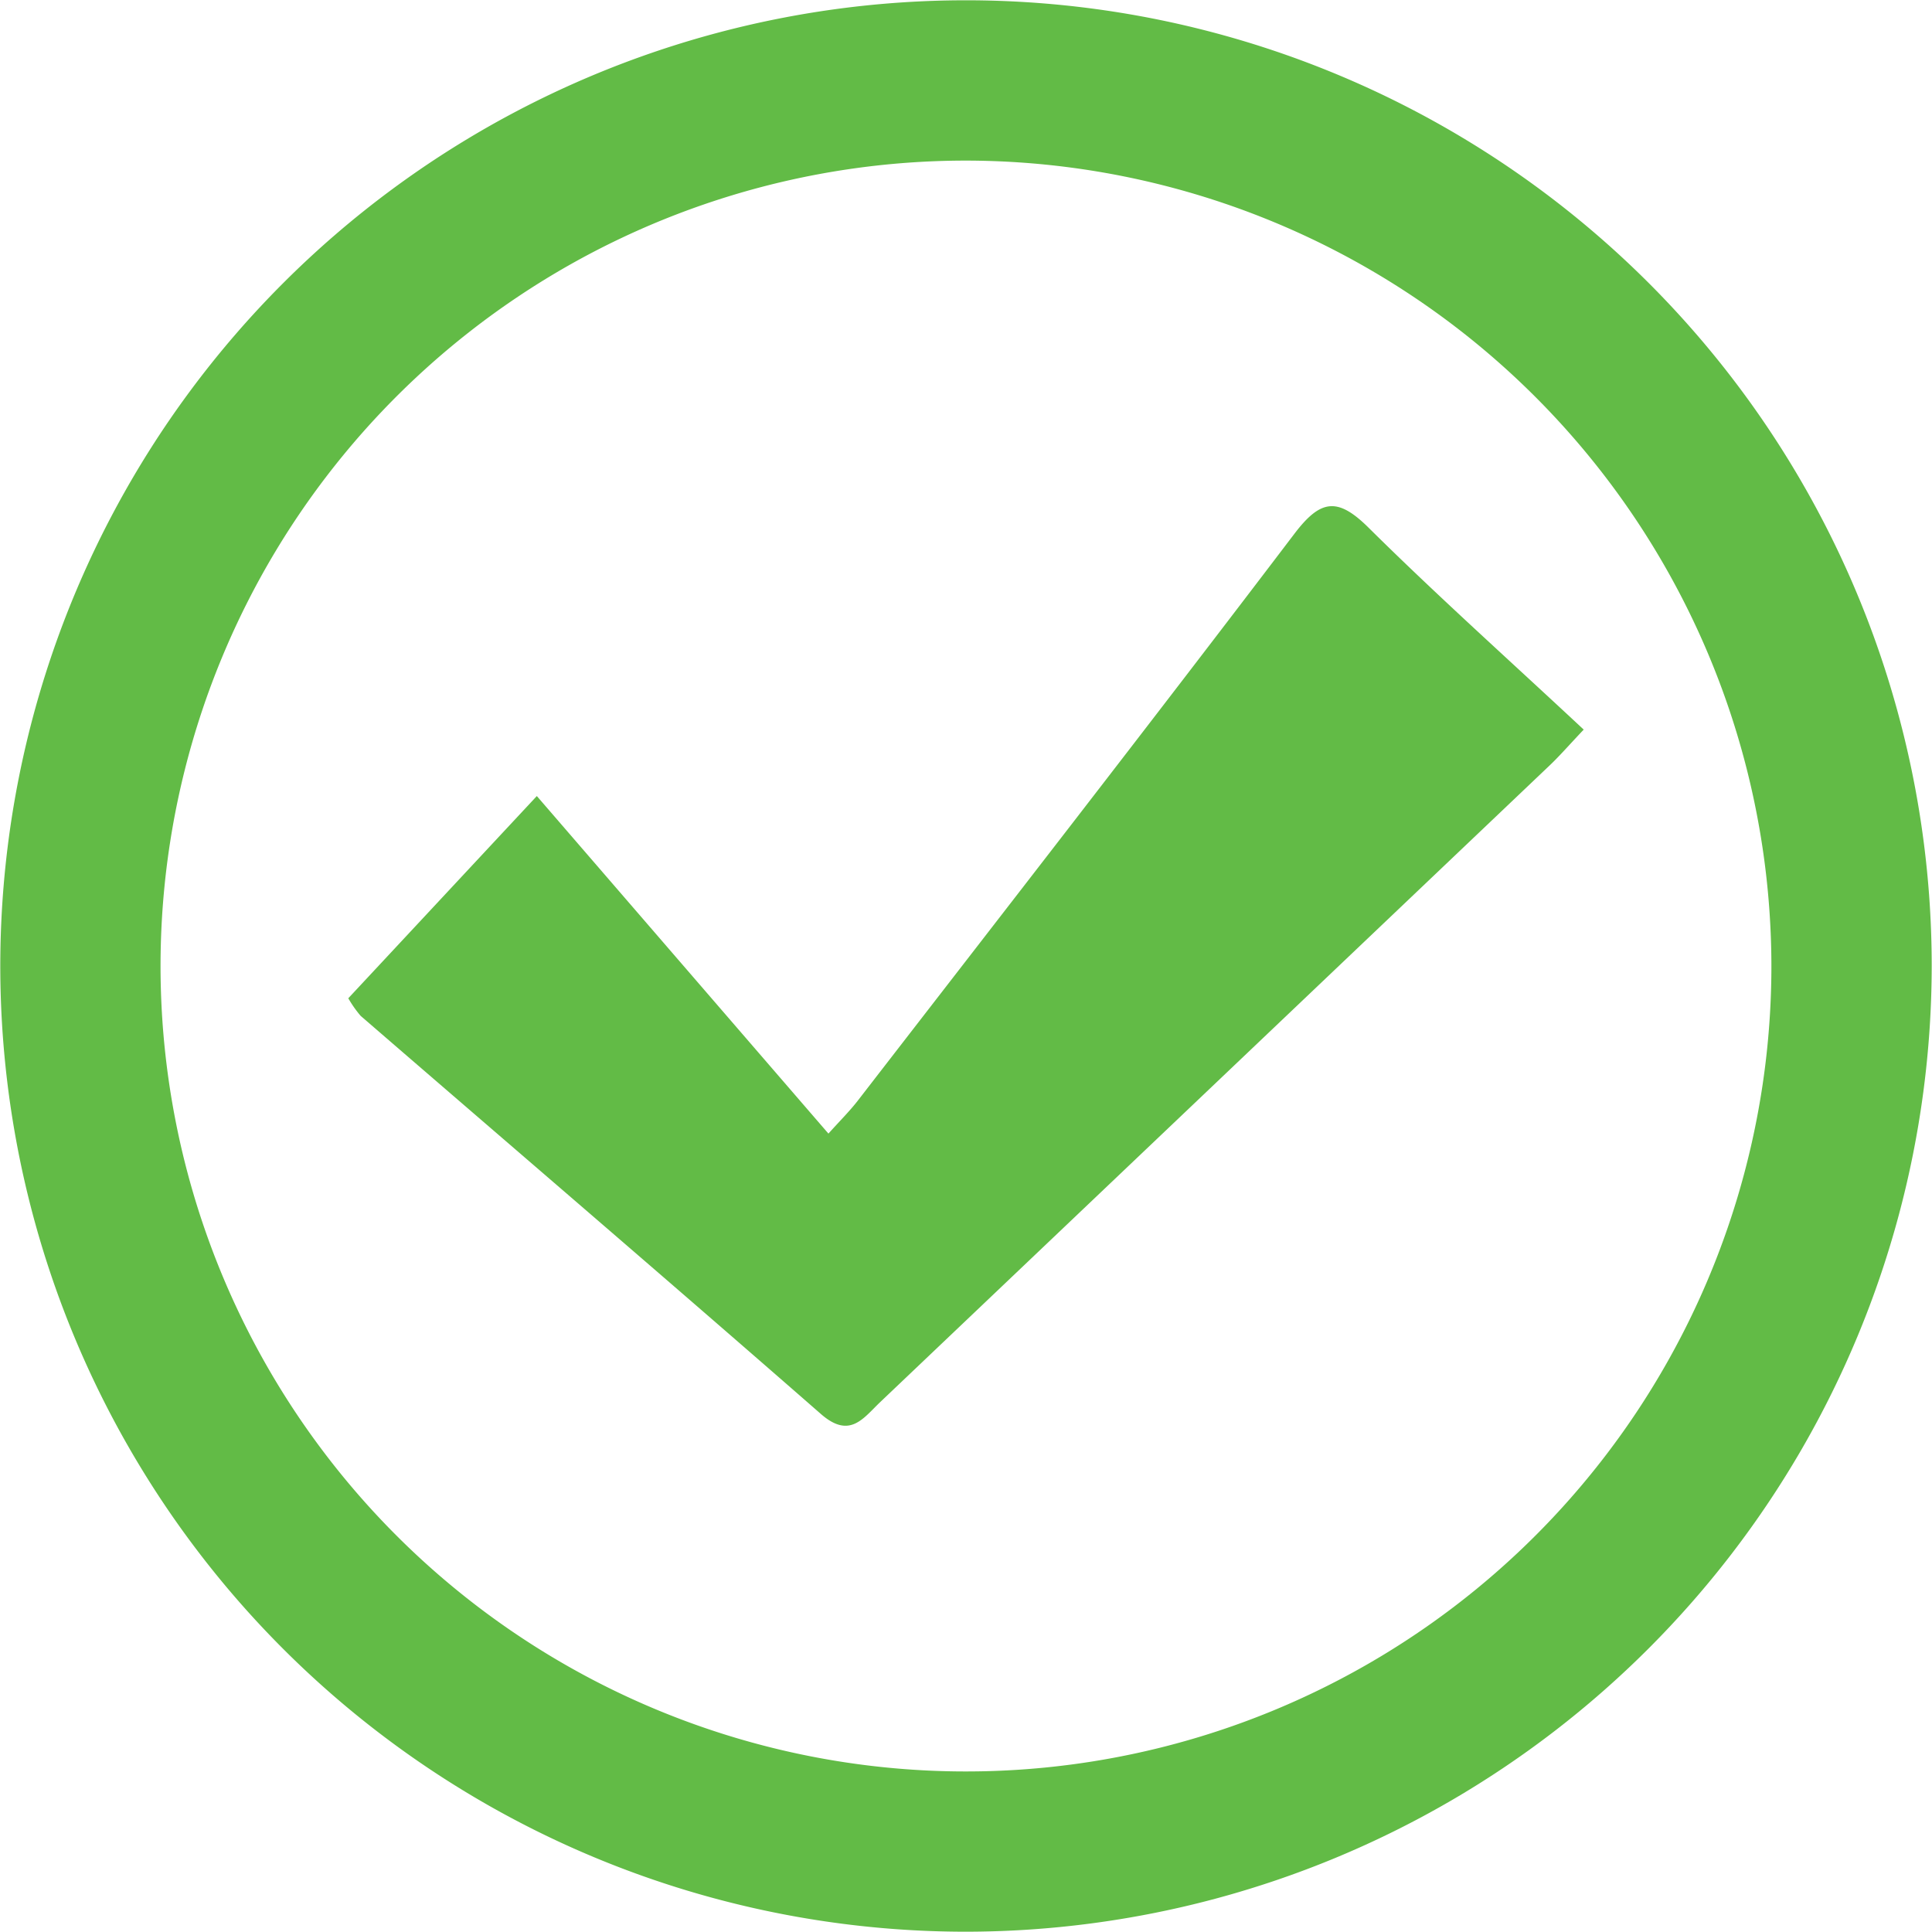 <svg xmlns="http://www.w3.org/2000/svg" width="72.312" height="72.312" viewBox="0 0 72.312 72.312">
<defs>
    <style>
      .cls-1 {
        fill: #62bb46;
        fill-rule: evenodd;
      }
    </style>
  </defs>
  <path class="cls-1" d="M664.12,487.652c-2.8-2.614-5.489-5.018-8.047-7.552-1.164-1.156-1.8-1.071-2.785.227-5.394,7.1-10.87,14.14-16.324,21.195-0.312.405-.679,0.768-1.113,1.251l-10.914-12.634c-2.529,2.712-4.806,5.156-7.057,7.569a4.316,4.316,0,0,0,.462.658c5.744,4.966,11.511,9.905,17.225,14.9,1.079,0.944,1.578.171,2.218-.44q12.515-11.9,25.025-23.8C663.2,488.66,663.547,488.257,664.12,487.652ZM641,532.645A36.145,36.145,0,1,1,677.145,496.5,36.185,36.185,0,0,1,641,532.645Zm0-66.29A30.146,30.146,0,1,0,671.145,496.5,30.18,30.18,0,0,0,641,466.355Z" transform="translate(-604.844 -460.344)"/>
</svg>
